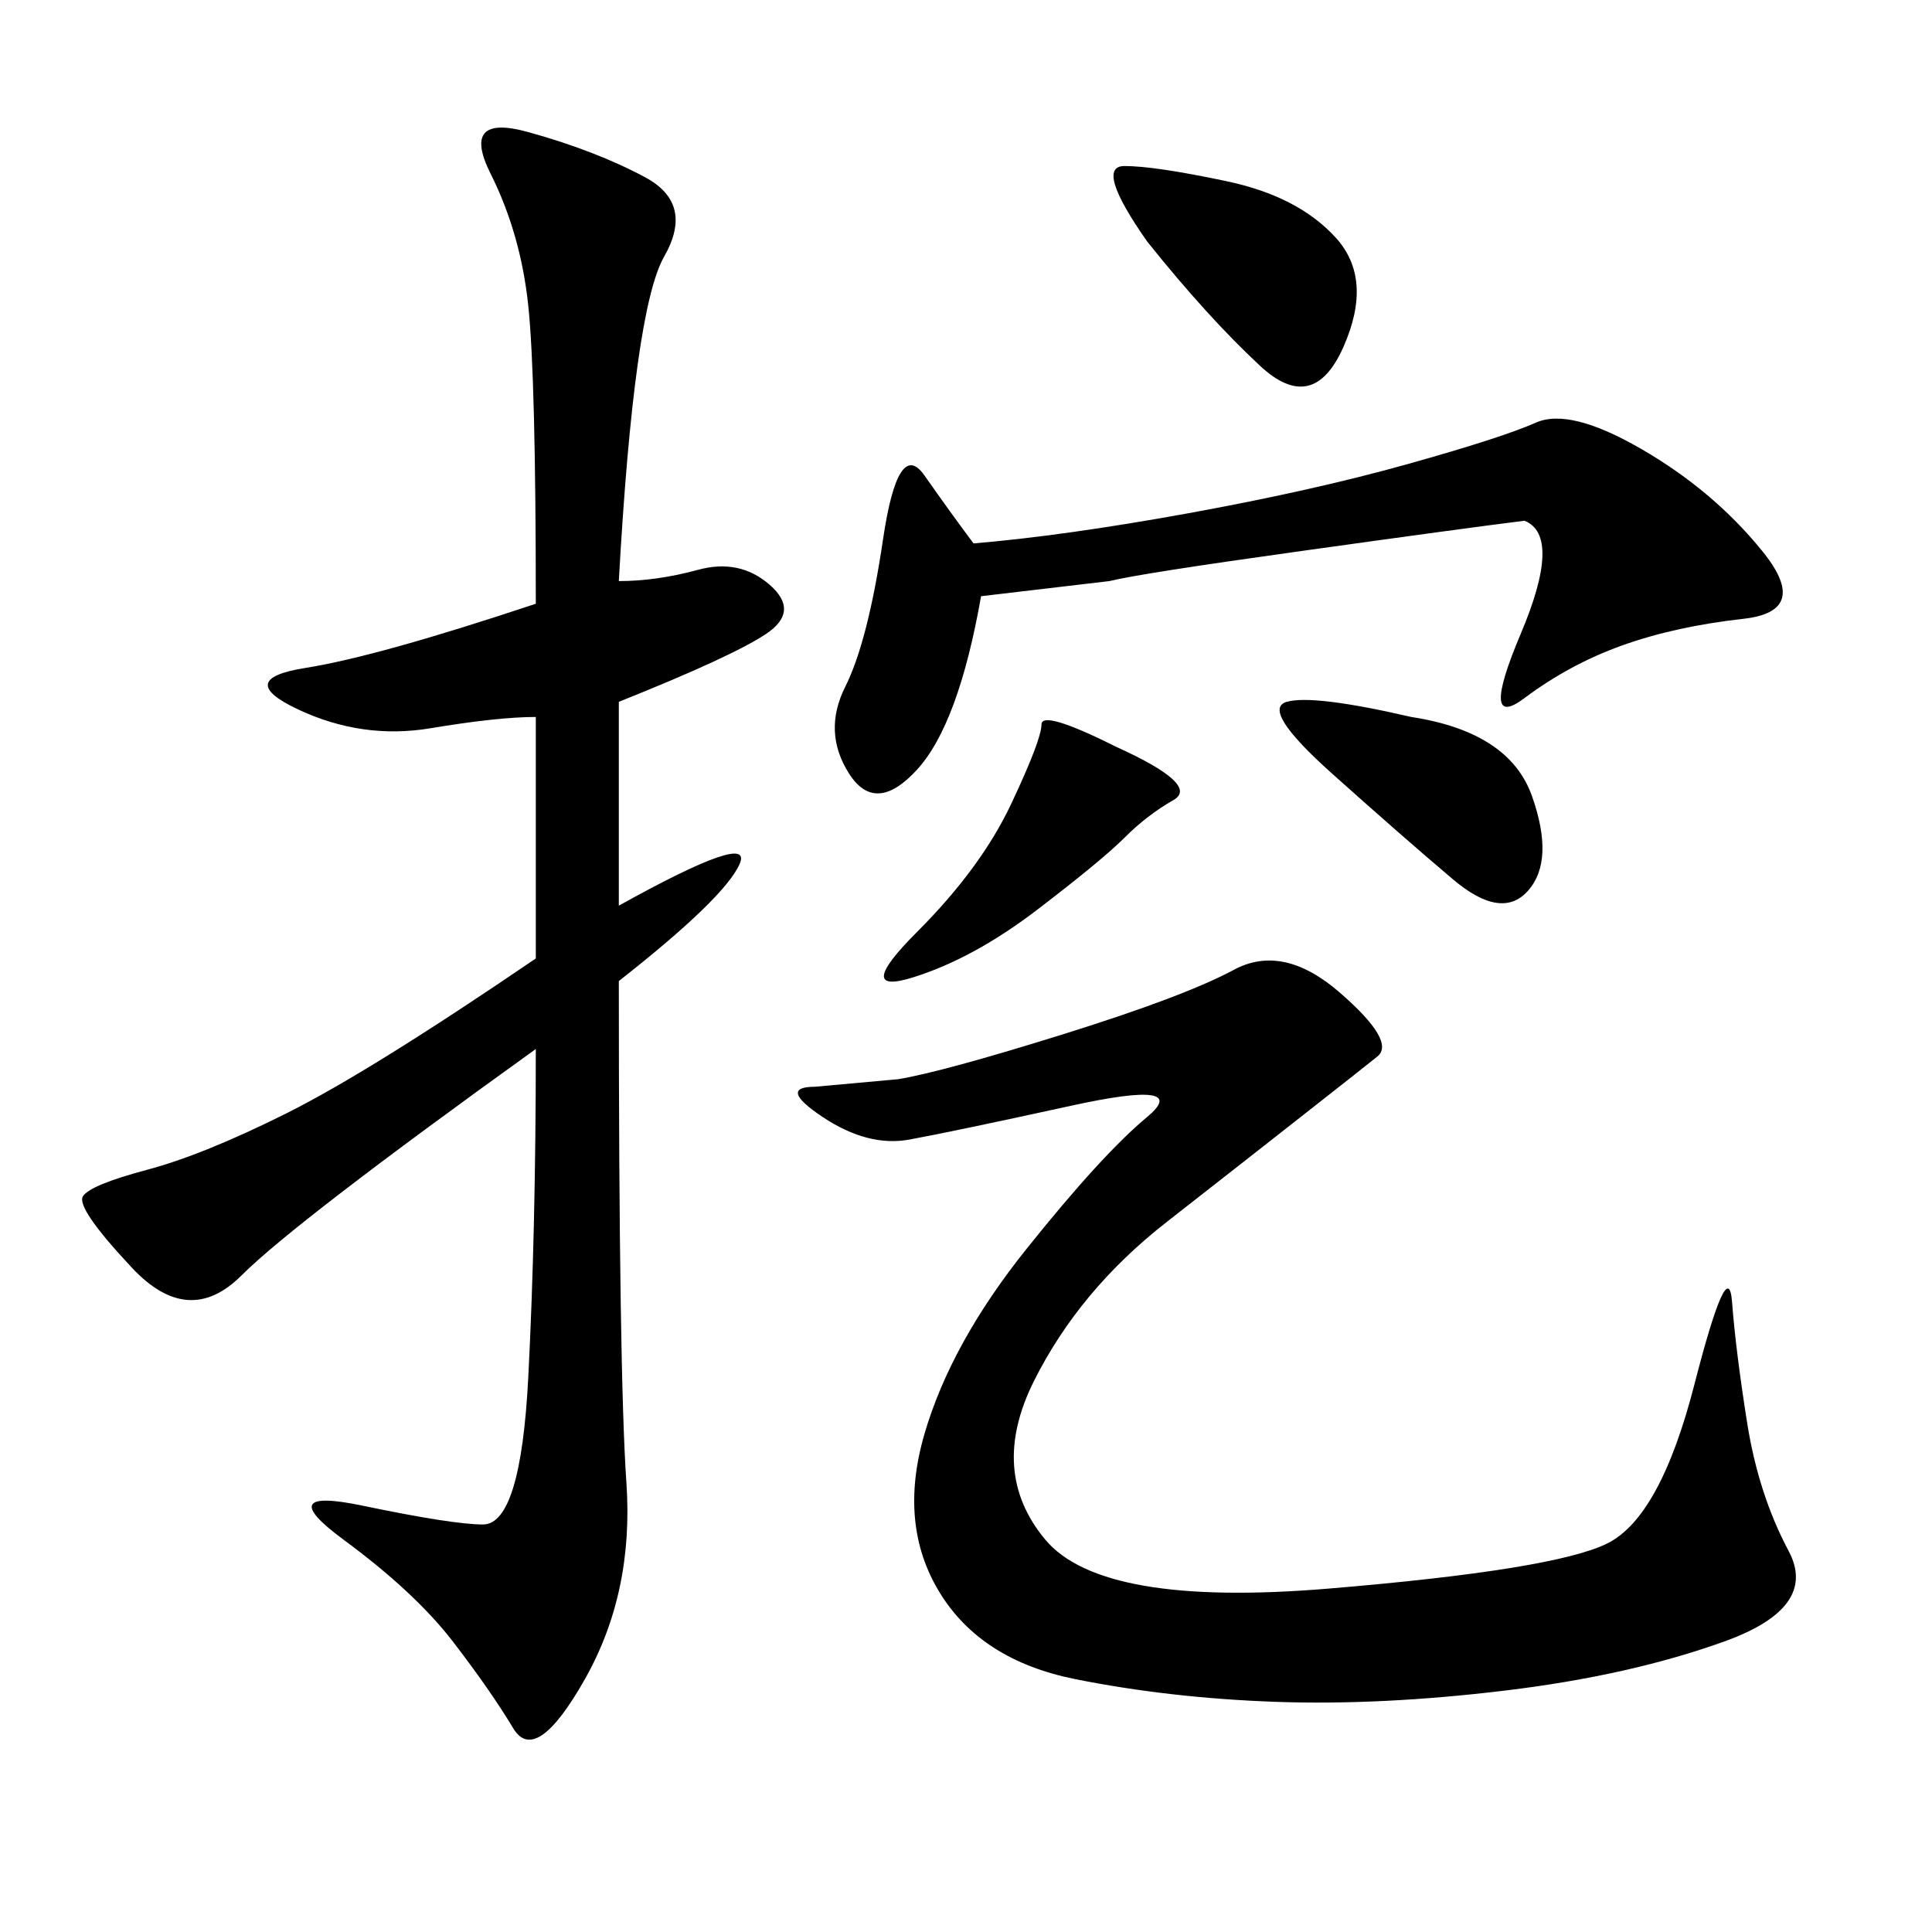 <svg xmlns="http://www.w3.org/2000/svg" xmlns:xlink="http://www.w3.org/1999/xlink" width="300" height="300"><path d="M96.09 90.23Q101.95 90.23 108.40 88.48Q114.84 86.72 119.53 90.82Q124.22 94.92 118.95 98.44Q113.67 101.95 96.09 108.98L96.09 108.98L96.09 140.63Q117.19 128.91 114.84 134.18Q112.50 139.45 96.09 152.34L96.09 152.34Q96.09 213.28 97.27 230.27Q98.44 247.27 90.82 260.74Q83.20 274.22 79.69 268.36Q76.17 262.50 70.31 254.88Q64.45 247.27 53.32 239.06Q42.19 230.86 56.25 233.79Q70.31 236.72 75 236.72L75 236.72Q80.86 236.72 82.03 213.87Q83.20 191.02 83.20 162.89L83.20 162.89Q45.70 189.84 37.50 198.05Q29.30 206.25 20.51 196.88Q11.72 187.50 12.89 185.74Q14.06 183.98 22.85 181.64Q31.64 179.30 44.53 172.85Q57.42 166.41 83.20 148.83L83.20 148.83L83.20 111.33Q77.34 111.33 66.80 113.09Q56.25 114.84 46.29 110.16Q36.33 105.47 47.46 103.71Q58.59 101.95 83.20 93.75L83.20 93.75Q83.20 58.59 82.03 47.46Q80.86 36.33 76.17 26.95Q71.48 17.58 82.03 20.51Q92.58 23.44 100.20 27.54Q107.81 31.64 103.13 39.84Q98.44 48.05 96.09 90.23L96.09 90.23ZM165.23 160.55Q183.98 154.69 191.60 150.59Q199.22 146.48 208.01 154.10Q216.80 161.72 213.87 164.06Q210.94 166.41 202.73 172.85Q194.53 179.30 181.05 189.84Q167.58 200.39 160.55 214.45Q153.52 228.52 162.30 239.06Q171.09 249.61 206.25 246.68Q241.41 243.75 249.61 239.65Q257.81 235.55 263.09 215.04Q268.36 194.53 268.95 202.15Q269.53 209.77 271.29 220.90Q273.05 232.03 277.73 240.82Q282.42 249.61 267.77 254.88Q253.13 260.16 233.79 262.50Q214.45 264.84 198.05 264.26Q181.64 263.67 166.99 260.74Q152.34 257.81 145.90 247.27Q139.45 236.72 143.55 222.66Q147.66 208.59 159.38 193.95Q171.09 179.30 178.13 173.44Q185.16 167.58 166.41 171.68Q147.66 175.78 141.21 176.95Q134.77 178.13 127.73 173.44Q120.70 168.75 126.56 168.75L126.56 168.75L139.45 167.58Q146.48 166.41 165.23 160.55L165.23 160.55ZM236.72 80.86Q227.34 82.03 202.15 85.55Q176.95 89.06 172.27 90.23L172.27 90.23L152.34 92.58Q148.83 112.50 142.38 119.53Q135.94 126.56 131.84 120.12Q127.73 113.67 131.25 106.64Q134.77 99.61 137.11 83.79Q139.45 67.97 143.55 73.83Q147.66 79.69 151.17 84.38L151.17 84.38Q165.23 83.20 184.57 79.69Q203.91 76.17 218.55 72.07Q233.20 67.97 238.48 65.63Q243.75 63.28 254.88 69.73Q266.02 76.17 273.63 85.55Q281.25 94.92 270.70 96.09Q260.16 97.27 251.95 100.20Q243.75 103.13 236.72 108.40Q229.69 113.67 236.13 98.44Q242.58 83.20 236.72 80.86L236.72 80.86ZM178.13 37.50Q169.92 25.78 174.61 25.78L174.61 25.78Q179.30 25.78 190.43 28.13Q201.56 30.47 207.42 36.91Q213.28 43.36 208.59 53.91Q203.91 64.45 195.70 56.84Q187.50 49.22 178.13 37.50L178.13 37.50ZM219.14 111.33Q234.38 113.67 237.89 123.63Q241.41 133.59 237.30 138.28Q233.20 142.97 225.59 136.52Q217.97 130.08 206.84 120.12Q195.70 110.16 199.80 108.98Q203.91 107.81 219.14 111.33L219.14 111.33ZM173.44 116.02Q186.33 121.88 182.23 124.22Q178.13 126.56 174.61 130.08Q171.09 133.59 161.13 141.21Q151.17 148.83 141.80 151.76Q132.42 154.69 142.38 144.73Q152.34 134.77 157.03 124.80Q161.72 114.84 161.72 112.50L161.72 112.50Q161.72 110.16 173.44 116.02L173.44 116.02Z"/></svg>